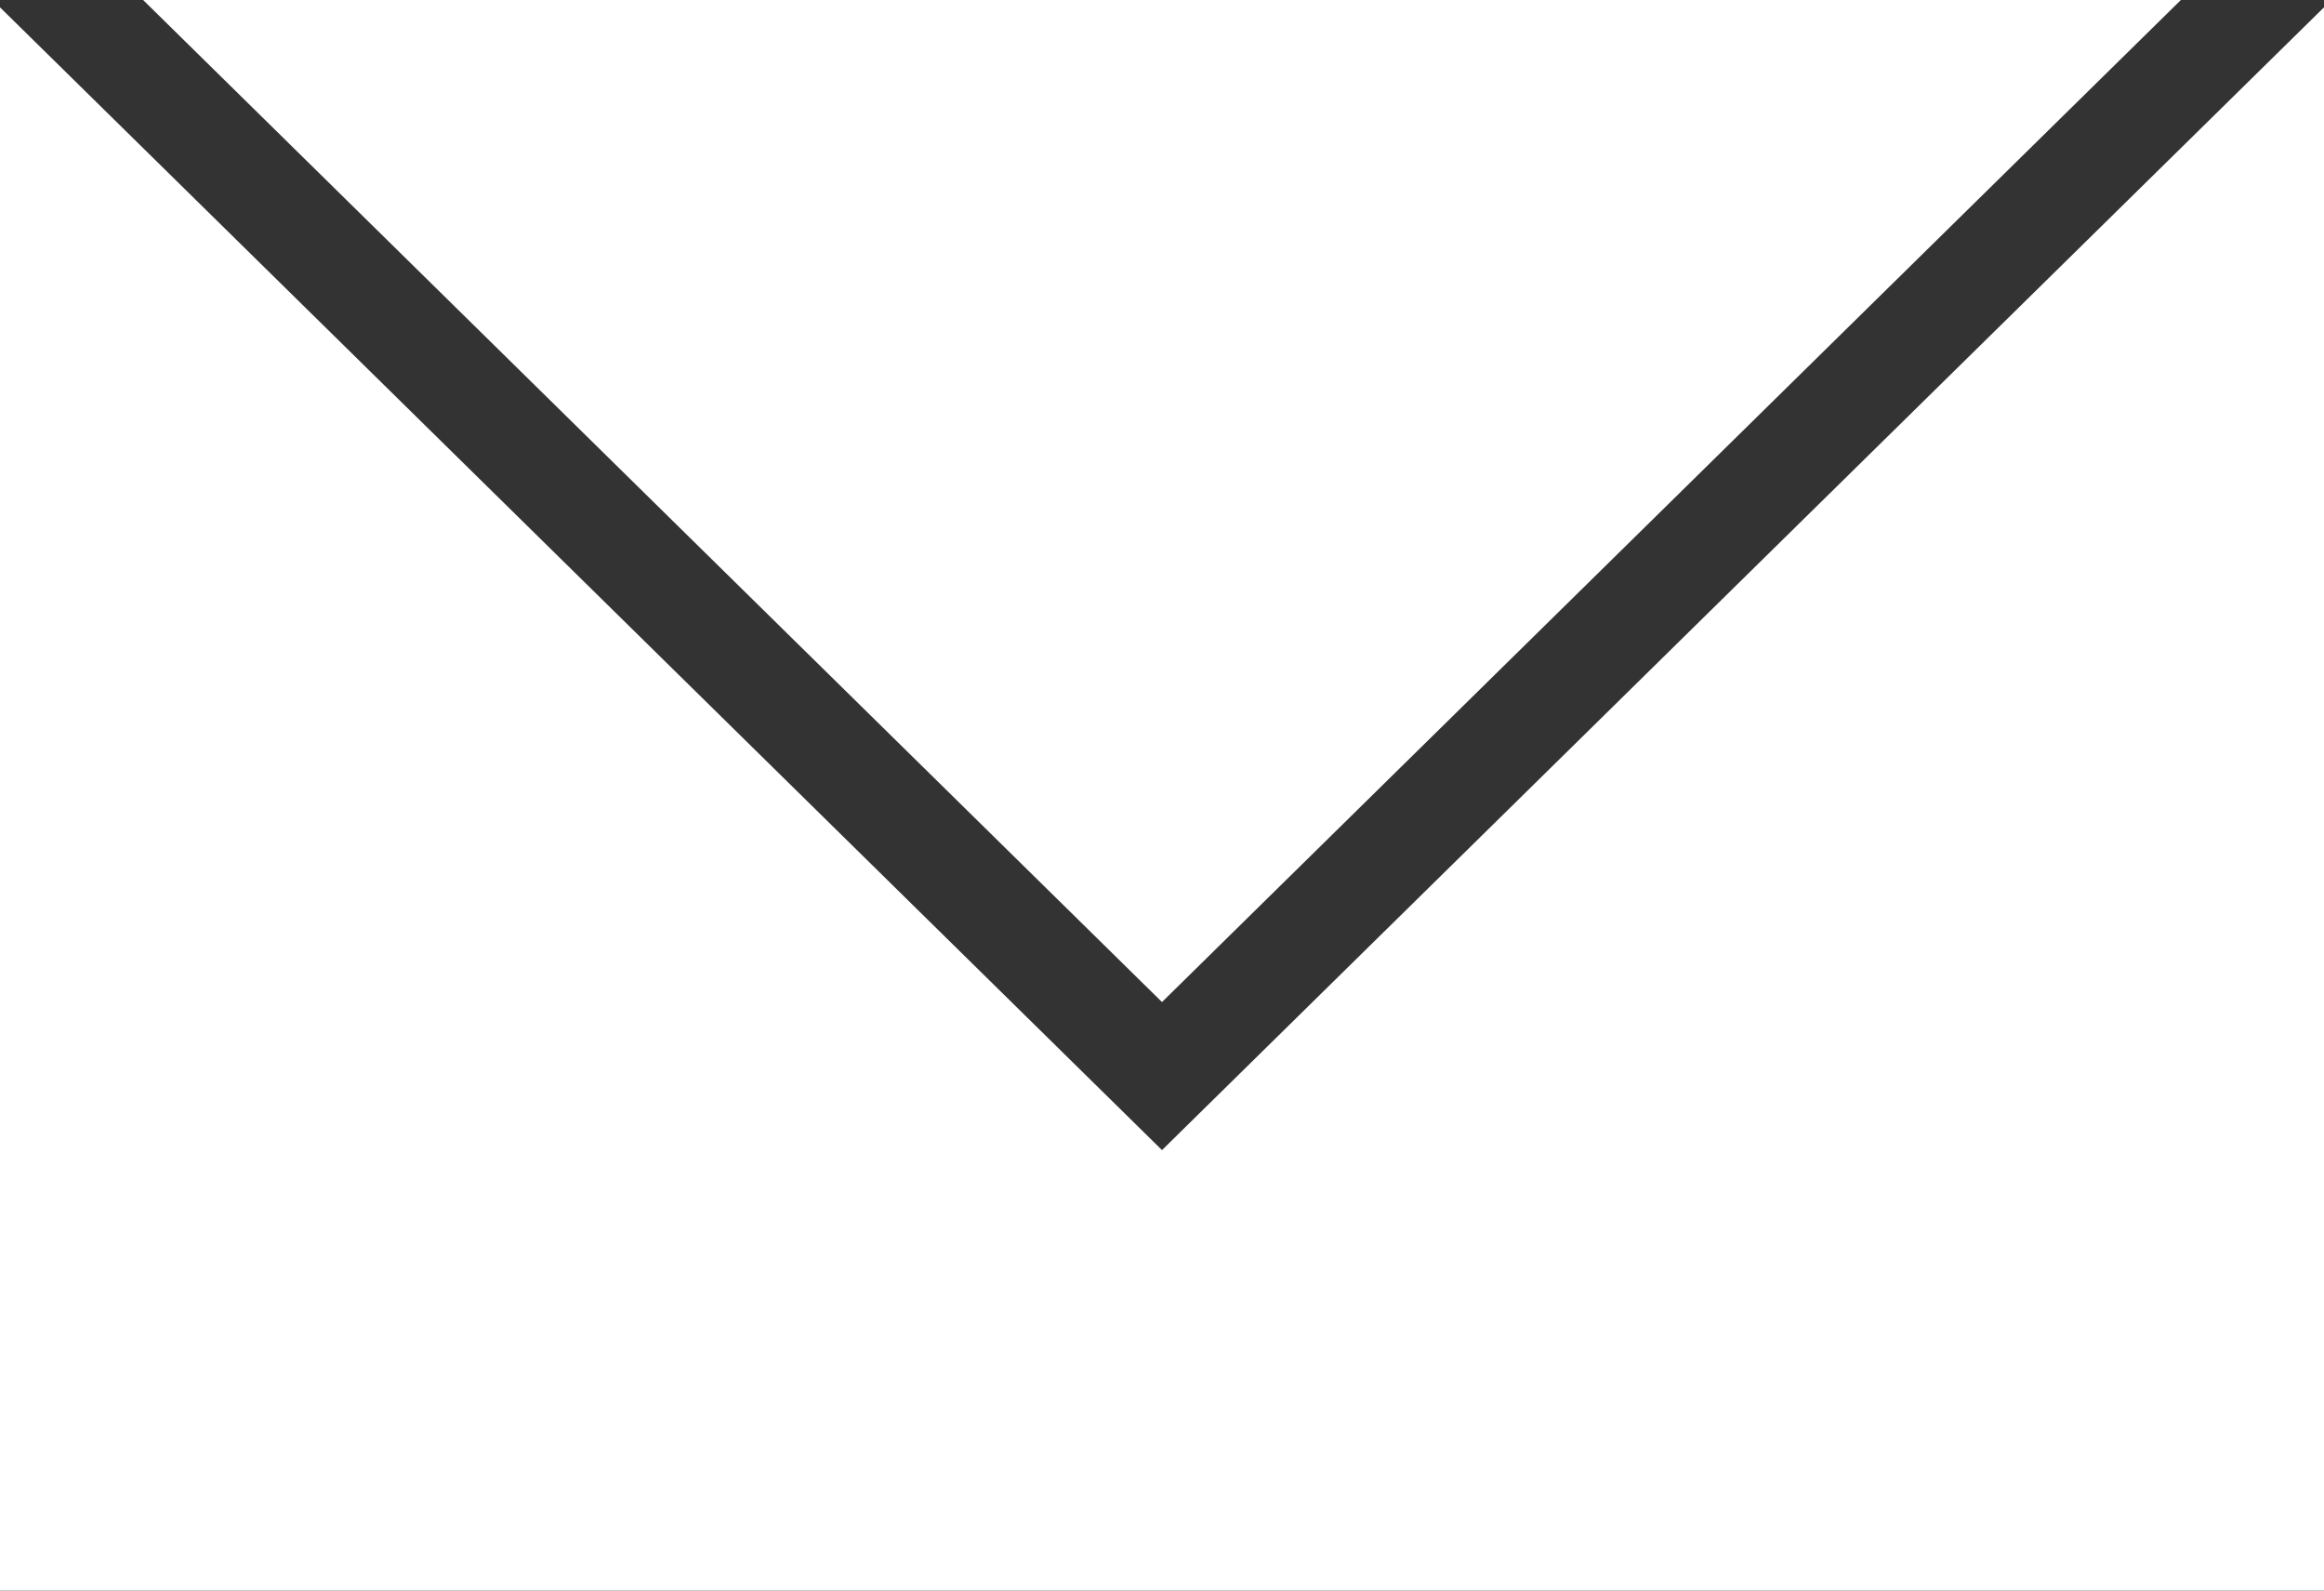 <svg xmlns="http://www.w3.org/2000/svg" width="19" height="13" viewBox="0 0 19 13"><rect x="0" y="0" width="19" height="13" fill="#333333" stroke="none"/><path fill="#fff" d="M17.83 0H1.17L9.5 8.19 17.83 0z"/><path fill="#fff" d="M9.5 9.4L0 .06V13h19V.06L9.5 9.4z"/></svg>